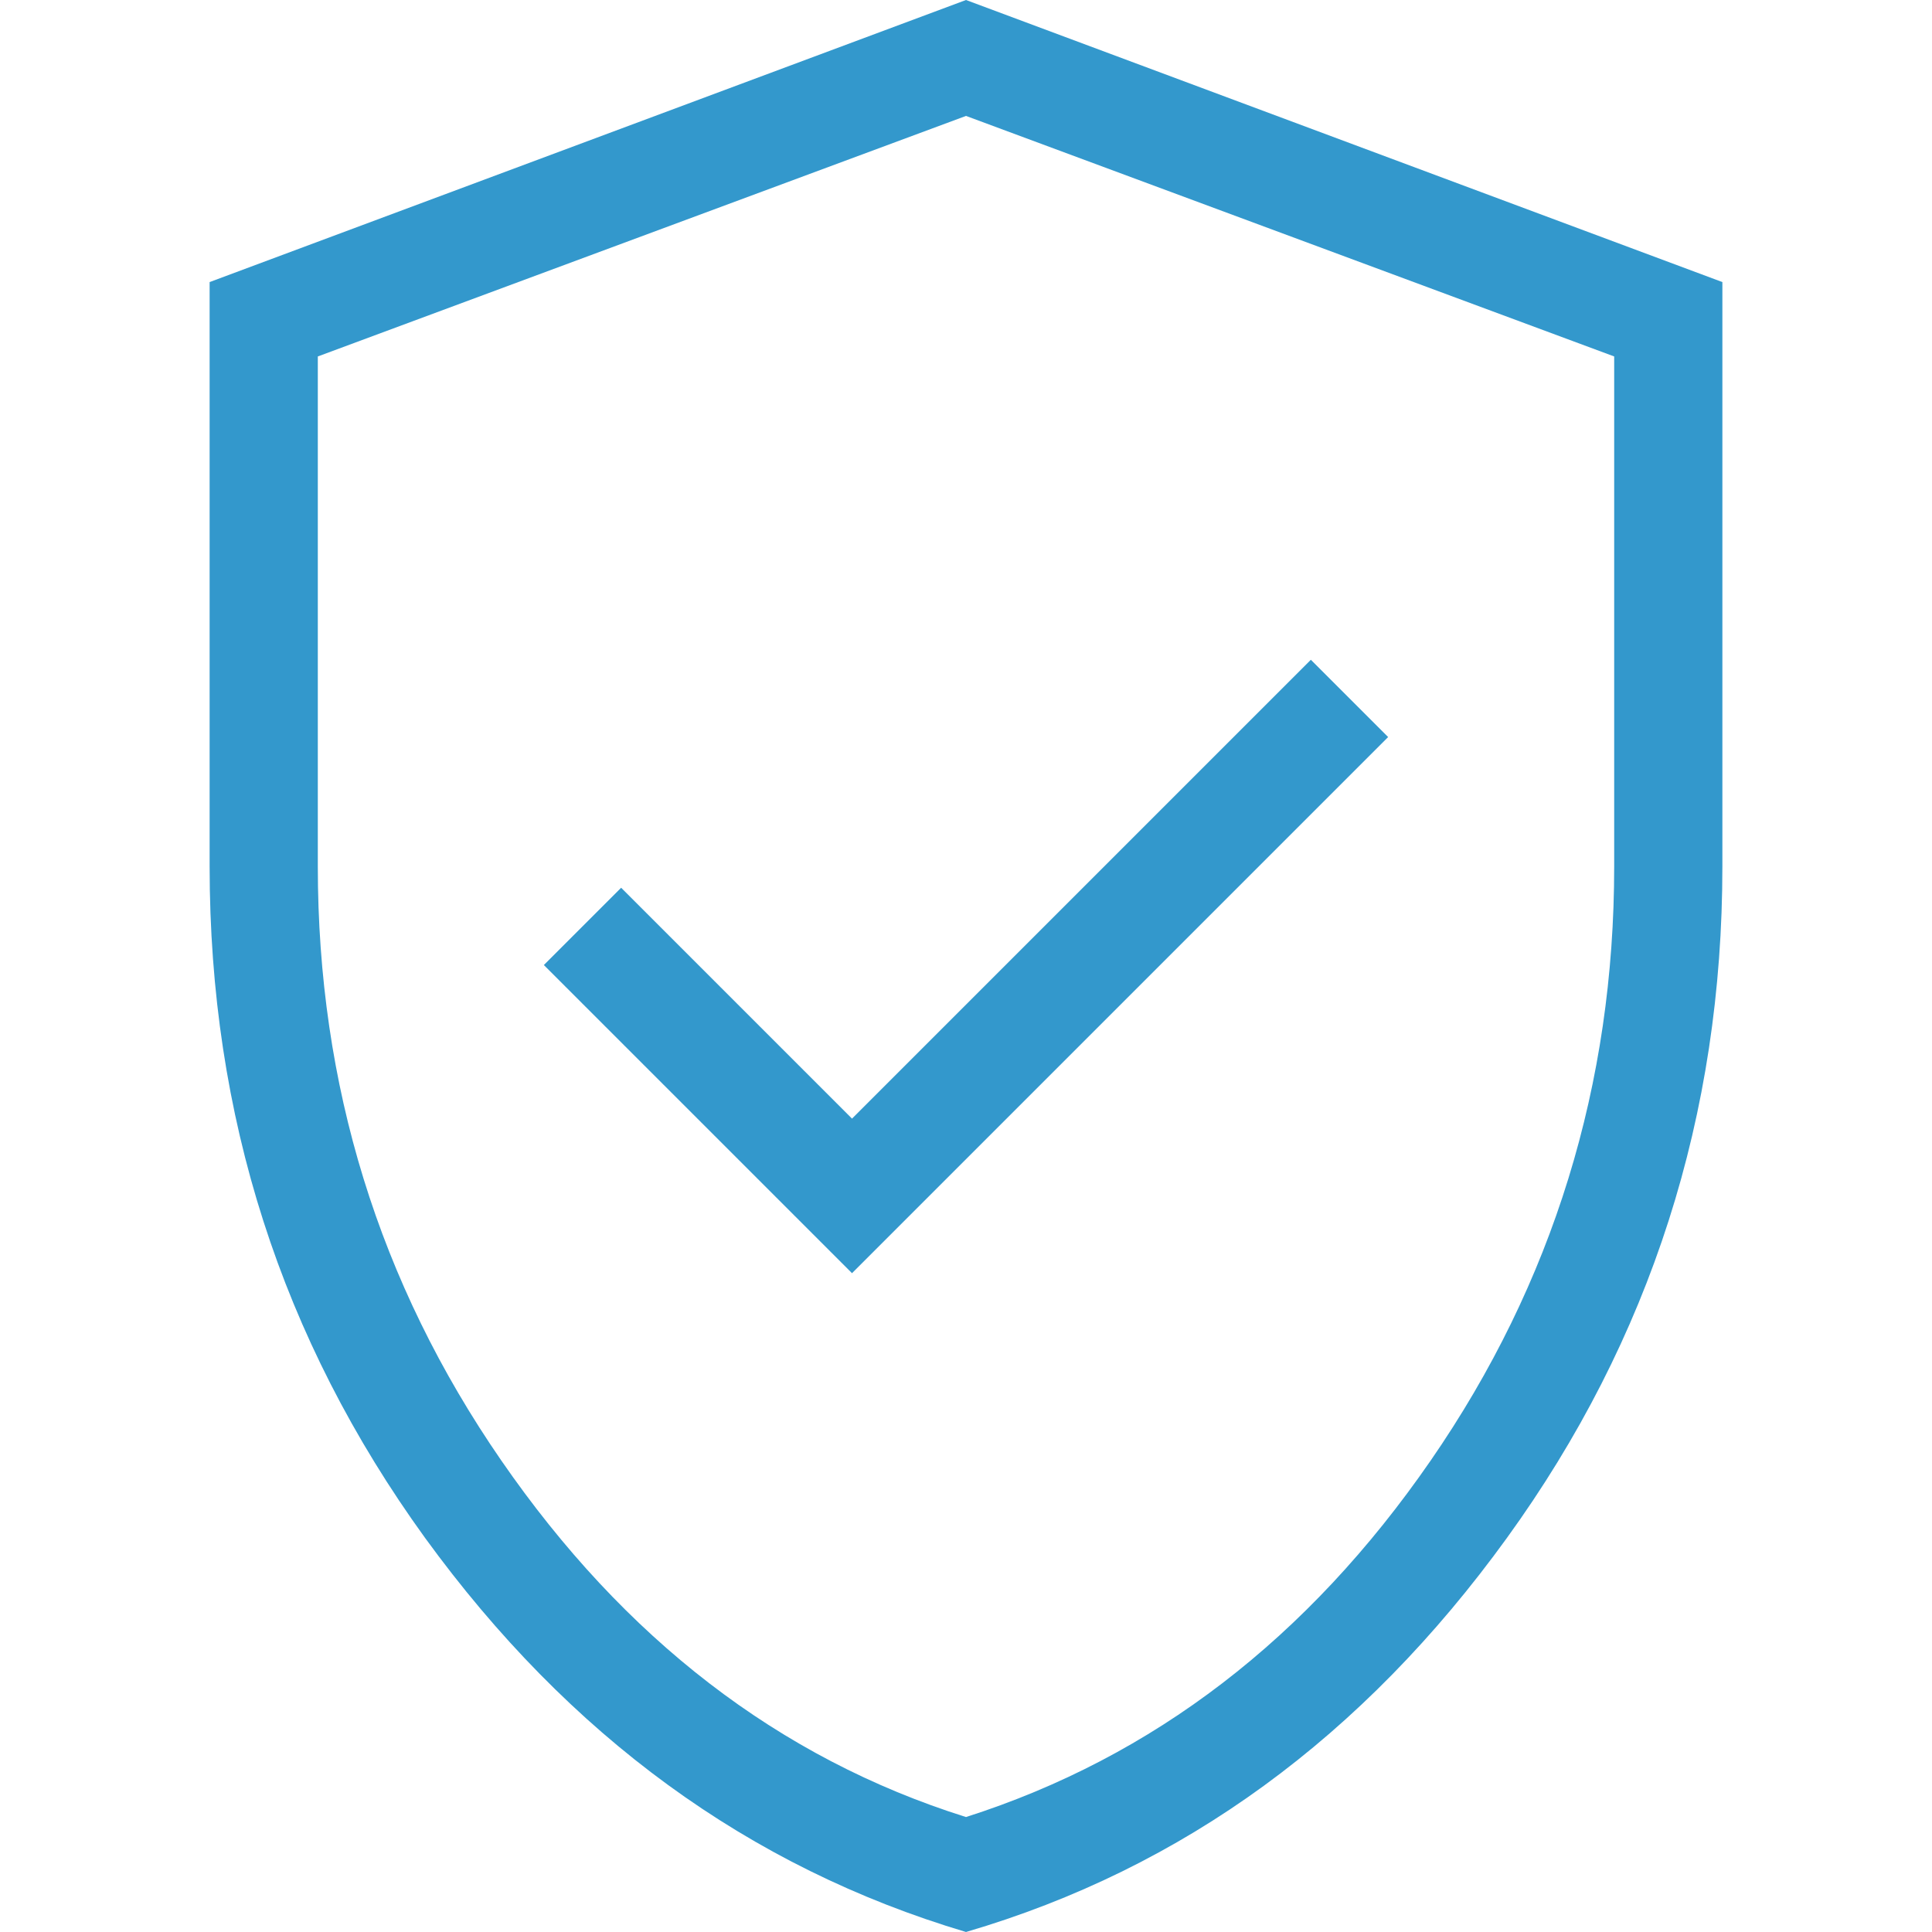 <?xml version="1.0" encoding="UTF-8"?>
<svg id="Layer_1" data-name="Layer 1" xmlns="http://www.w3.org/2000/svg" viewBox="0 0 20 20">
  <defs>
    <style>
      .cls-1 {
        fill: #3398cc;
      }
    </style>
  </defs>
  <path class="cls-1" d="m8.83,13.17l5.54-5.54-.8-.8-4.75,4.75-2.39-2.39-.8.8,3.19,3.19Zm1.17,6.83c-2.25-.67-4.11-2.03-5.6-4.08-1.49-2.06-2.23-4.37-2.23-6.95V2.92L10,0l7.83,2.92v6.05c0,2.57-.74,4.89-2.23,6.95-1.49,2.06-3.35,3.42-5.6,4.08Zm0-1.19c1.94-.62,3.54-1.85,4.81-3.69s1.9-3.9,1.9-6.15V3.69l-6.71-2.49L3.29,3.69v5.28c0,2.26.63,4.31,1.9,6.15s2.87,3.08,4.81,3.69Z"/>
</svg>